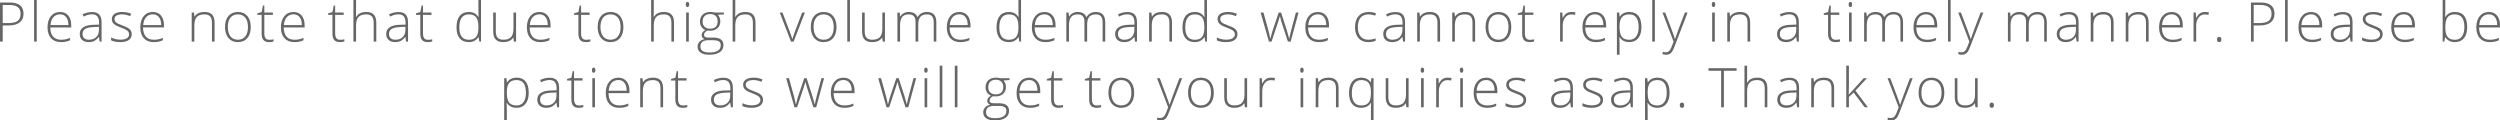 <!-- Generator: Adobe Illustrator 21.0.0, SVG Export Plug-In  -->
<svg version="1.1"
	 xmlns="http://www.w3.org/2000/svg" xmlns:xlink="http://www.w3.org/1999/xlink" xmlns:a="http://ns.adobe.com/AdobeSVGViewerExtensions/3.0/"
	 x="0px" y="0px" width="548.04px" height="26.399px" viewBox="0 0 548.04 26.399"
	 style="enable-background:new 0 0 548.04 26.399;" xml:space="preserve">
<style type="text/css">
	.st0{fill:#666666;}
</style>
<defs>
</defs>
<g>
	<path class="st0" d="M5.156,3.012c0,0.828-0.281,1.463-0.844,1.904S2.953,5.578,1.922,5.578H0.598v3.539H0V0.551h2.098
		C4.137,0.551,5.156,1.371,5.156,3.012z M0.598,5.062h1.178c0.965,0,1.662-0.159,2.092-0.478s0.645-0.835,0.645-1.55
		c0-0.66-0.203-1.149-0.609-1.468S2.867,1.09,2.016,1.09H0.598V5.062z"/>
	<path class="st0" d="M8.053,9.117h-0.58V0h0.58V9.117z"/>
	<path class="st0" d="M13.358,9.234c-0.926,0-1.647-0.285-2.165-0.855s-0.776-1.369-0.776-2.396c0-1.016,0.25-1.829,0.75-2.44
		s1.174-0.917,2.021-0.917c0.75,0,1.342,0.262,1.775,0.785s0.65,1.234,0.65,2.133v0.469h-4.588c0.008,0.875,0.212,1.543,0.612,2.004
		s0.974,0.691,1.72,0.691c0.363,0,0.683-0.025,0.958-0.076s0.624-0.16,1.046-0.328V8.83c-0.359,0.156-0.691,0.263-0.996,0.319
		S13.726,9.234,13.358,9.234z M13.188,3.141c-0.613,0-1.105,0.202-1.477,0.606s-0.588,0.987-0.65,1.749h3.938
		c0-0.738-0.16-1.315-0.48-1.731S13.755,3.141,13.188,3.141z"/>
	<path class="st0" d="M21.839,9.117l-0.146-1.008h-0.047c-0.32,0.41-0.649,0.7-0.987,0.87s-0.737,0.255-1.198,0.255
		c-0.625,0-1.111-0.16-1.459-0.48s-0.521-0.764-0.521-1.33c0-0.621,0.259-1.104,0.776-1.447s1.267-0.525,2.247-0.545l1.213-0.035
		V4.975c0-0.605-0.123-1.062-0.369-1.371s-0.643-0.463-1.189-0.463c-0.59,0-1.201,0.164-1.834,0.492l-0.217-0.504
		c0.699-0.328,1.391-0.492,2.074-0.492c0.699,0,1.222,0.182,1.567,0.545s0.519,0.93,0.519,1.699v4.236H21.839z M19.495,8.707
		c0.68,0,1.216-0.194,1.608-0.583s0.589-0.929,0.589-1.62V5.877l-1.113,0.047c-0.895,0.043-1.532,0.183-1.913,0.419
		s-0.571,0.604-0.571,1.104c0,0.398,0.122,0.708,0.366,0.929S19.05,8.707,19.495,8.707z"/>
	<path class="st0" d="M28.879,7.459c0,0.57-0.217,1.009-0.65,1.315s-1.049,0.46-1.846,0.46c-0.852,0-1.527-0.131-2.027-0.393V8.215
		c0.641,0.32,1.316,0.48,2.027,0.48c0.629,0,1.106-0.104,1.433-0.313s0.489-0.487,0.489-0.835c0-0.32-0.13-0.59-0.39-0.809
		s-0.687-0.434-1.28-0.645c-0.637-0.23-1.084-0.429-1.342-0.595s-0.452-0.354-0.583-0.562s-0.196-0.464-0.196-0.765
		c0-0.477,0.2-0.854,0.601-1.131s0.96-0.416,1.679-0.416c0.688,0,1.34,0.129,1.957,0.387l-0.217,0.527
		c-0.625-0.258-1.205-0.387-1.74-0.387c-0.52,0-0.932,0.086-1.236,0.258S25.1,3.82,25.1,4.125c0,0.332,0.118,0.598,0.354,0.797
		s0.698,0.422,1.386,0.668c0.574,0.207,0.992,0.394,1.254,0.56s0.458,0.354,0.589,0.565S28.879,7.174,28.879,7.459z"/>
	<path class="st0" d="M33.691,9.234c-0.926,0-1.647-0.285-2.165-0.855S30.75,7.01,30.75,5.982c0-1.016,0.25-1.829,0.75-2.44
		s1.174-0.917,2.021-0.917c0.75,0,1.342,0.262,1.775,0.785s0.65,1.234,0.65,2.133v0.469h-4.588c0.008,0.875,0.212,1.543,0.612,2.004
		s0.974,0.691,1.72,0.691c0.363,0,0.683-0.025,0.958-0.076s0.624-0.16,1.046-0.328V8.83c-0.359,0.156-0.691,0.263-0.996,0.319
		S34.059,9.234,33.691,9.234z M33.521,3.141c-0.613,0-1.105,0.202-1.477,0.606s-0.588,0.987-0.65,1.749h3.938
		c0-0.738-0.16-1.315-0.48-1.731S34.088,3.141,33.521,3.141z"/>
	<path class="st0" d="M46.464,9.117V4.986c0-0.641-0.135-1.106-0.404-1.397s-0.688-0.437-1.254-0.437
		c-0.762,0-1.319,0.192-1.673,0.577s-0.53,1.009-0.53,1.872v3.516h-0.58V2.748h0.492l0.111,0.873h0.035
		c0.414-0.664,1.15-0.996,2.209-0.996c1.445,0,2.168,0.775,2.168,2.326v4.166H46.464z"/>
	<path class="st0" d="M54.968,5.924c0,1.039-0.252,1.851-0.756,2.435s-1.199,0.876-2.086,0.876c-0.559,0-1.051-0.135-1.477-0.404
		s-0.752-0.656-0.979-1.16s-0.34-1.086-0.34-1.746c0-1.039,0.252-1.849,0.756-2.429s1.195-0.87,2.074-0.87
		c0.875,0,1.562,0.294,2.06,0.882S54.968,4.9,54.968,5.924z M49.94,5.924c0,0.875,0.192,1.558,0.577,2.048s0.929,0.735,1.632,0.735
		s1.247-0.245,1.632-0.735s0.577-1.173,0.577-2.048c0-0.879-0.194-1.561-0.583-2.045s-0.935-0.727-1.638-0.727
		s-1.245,0.241-1.626,0.724S49.94,5.041,49.94,5.924z"/>
	<path class="st0" d="M59.014,8.719c0.367,0,0.688-0.031,0.961-0.094v0.469c-0.281,0.094-0.605,0.141-0.973,0.141
		c-0.562,0-0.978-0.15-1.245-0.451s-0.401-0.773-0.401-1.418V3.252h-0.943v-0.34l0.943-0.264l0.293-1.441h0.299v1.541h1.869v0.504
		h-1.869v4.031c0,0.488,0.086,0.85,0.258,1.084S58.646,8.719,59.014,8.719z"/>
	<path class="st0" d="M64.523,9.234c-0.926,0-1.647-0.285-2.165-0.855s-0.776-1.369-0.776-2.396c0-1.016,0.25-1.829,0.75-2.44
		s1.174-0.917,2.021-0.917c0.75,0,1.342,0.262,1.775,0.785s0.65,1.234,0.65,2.133v0.469h-4.588c0.008,0.875,0.212,1.543,0.612,2.004
		s0.974,0.691,1.72,0.691c0.363,0,0.683-0.025,0.958-0.076s0.624-0.16,1.046-0.328V8.83c-0.359,0.156-0.691,0.263-0.996,0.319
		S64.891,9.234,64.523,9.234z M64.354,3.141c-0.613,0-1.105,0.202-1.477,0.606s-0.588,0.987-0.65,1.749h3.938
		c0-0.738-0.16-1.315-0.48-1.731S64.92,3.141,64.354,3.141z"/>
	<path class="st0" d="M74.536,8.719c0.367,0,0.688-0.031,0.961-0.094v0.469c-0.281,0.094-0.605,0.141-0.973,0.141
		c-0.562,0-0.978-0.15-1.245-0.451s-0.401-0.773-0.401-1.418V3.252h-0.943v-0.34l0.943-0.264l0.293-1.441h0.299v1.541h1.869v0.504
		H73.47v4.031c0,0.488,0.086,0.85,0.258,1.084S74.169,8.719,74.536,8.719z"/>
	<path class="st0" d="M81.915,9.117V4.986c0-0.641-0.135-1.106-0.404-1.397s-0.688-0.437-1.254-0.437
		c-0.762,0-1.319,0.192-1.673,0.577s-0.53,1.009-0.53,1.872v3.516h-0.58V0h0.58v2.9l-0.029,0.814h0.041
		c0.238-0.383,0.539-0.66,0.902-0.832s0.814-0.258,1.354-0.258c1.445,0,2.168,0.775,2.168,2.326v4.166H81.915z"/>
	<path class="st0" d="M89.02,9.117l-0.146-1.008h-0.047c-0.32,0.41-0.649,0.7-0.987,0.87s-0.737,0.255-1.198,0.255
		c-0.625,0-1.111-0.16-1.459-0.48S84.66,7.99,84.66,7.424c0-0.621,0.259-1.104,0.776-1.447s1.267-0.525,2.247-0.545l1.213-0.035
		V4.975c0-0.605-0.123-1.062-0.369-1.371s-0.643-0.463-1.189-0.463c-0.59,0-1.201,0.164-1.834,0.492l-0.217-0.504
		c0.699-0.328,1.391-0.492,2.074-0.492c0.699,0,1.222,0.182,1.567,0.545s0.519,0.93,0.519,1.699v4.236H89.02z M86.676,8.707
		c0.68,0,1.216-0.194,1.608-0.583s0.589-0.929,0.589-1.62V5.877L87.76,5.924c-0.895,0.043-1.532,0.183-1.913,0.419
		s-0.571,0.604-0.571,1.104c0,0.398,0.122,0.708,0.366,0.929S86.23,8.707,86.676,8.707z"/>
	<path class="st0" d="M93.791,8.719c0.367,0,0.688-0.031,0.961-0.094v0.469c-0.281,0.094-0.605,0.141-0.973,0.141
		c-0.562,0-0.978-0.15-1.245-0.451s-0.401-0.773-0.401-1.418V3.252h-0.943v-0.34l0.943-0.264l0.293-1.441h0.299v1.541h1.869v0.504
		h-1.869v4.031c0,0.488,0.086,0.85,0.258,1.084S93.424,8.719,93.791,8.719z"/>
	<path class="st0" d="M102.778,2.625c0.461,0,0.859,0.084,1.195,0.252s0.637,0.455,0.902,0.861h0.035
		c-0.023-0.492-0.035-0.975-0.035-1.447V0h0.574v9.117h-0.381l-0.146-0.973h-0.047c-0.484,0.727-1.18,1.09-2.086,1.09
		c-0.879,0-1.551-0.273-2.016-0.82s-0.697-1.344-0.697-2.391c0-1.102,0.23-1.943,0.691-2.525S101.899,2.625,102.778,2.625z
		 M102.778,3.152c-0.695,0-1.218,0.244-1.567,0.732s-0.524,1.197-0.524,2.127c0,1.805,0.701,2.707,2.104,2.707
		c0.719,0,1.246-0.209,1.582-0.627s0.504-1.107,0.504-2.068v-0.1c0-0.984-0.165-1.692-0.495-2.124S103.517,3.152,102.778,3.152z"/>
	<path class="st0" d="M108.692,2.748v4.125c0,0.641,0.135,1.106,0.404,1.397s0.688,0.437,1.254,0.437
		c0.758,0,1.315-0.191,1.673-0.574s0.536-1.006,0.536-1.869V2.748h0.574v6.369h-0.492l-0.105-0.879h-0.035
		c-0.414,0.664-1.15,0.996-2.209,0.996c-1.449,0-2.174-0.775-2.174-2.326v-4.16H108.692z"/>
	<path class="st0" d="M118.439,9.234c-0.926,0-1.647-0.285-2.165-0.855s-0.776-1.369-0.776-2.396c0-1.016,0.25-1.829,0.75-2.44
		s1.174-0.917,2.021-0.917c0.75,0,1.342,0.262,1.775,0.785s0.65,1.234,0.65,2.133v0.469h-4.588c0.008,0.875,0.212,1.543,0.612,2.004
		s0.974,0.691,1.72,0.691c0.363,0,0.683-0.025,0.958-0.076s0.624-0.16,1.046-0.328V8.83c-0.359,0.156-0.691,0.263-0.996,0.319
		S118.807,9.234,118.439,9.234z M118.27,3.141c-0.613,0-1.105,0.202-1.477,0.606s-0.588,0.987-0.65,1.749h3.938
		c0-0.738-0.16-1.315-0.48-1.731S118.836,3.141,118.27,3.141z"/>
	<path class="st0" d="M128.451,8.719c0.367,0,0.688-0.031,0.961-0.094v0.469c-0.281,0.094-0.605,0.141-0.973,0.141
		c-0.562,0-0.978-0.15-1.245-0.451s-0.401-0.773-0.401-1.418V3.252h-0.943v-0.34l0.943-0.264l0.293-1.441h0.299v1.541h1.869v0.504
		h-1.869v4.031c0,0.488,0.086,0.85,0.258,1.084S128.084,8.719,128.451,8.719z"/>
	<path class="st0" d="M136.657,5.924c0,1.039-0.252,1.851-0.756,2.435s-1.199,0.876-2.086,0.876c-0.559,0-1.051-0.135-1.477-0.404
		s-0.752-0.656-0.979-1.16s-0.34-1.086-0.34-1.746c0-1.039,0.252-1.849,0.756-2.429s1.195-0.87,2.074-0.87
		c0.875,0,1.562,0.294,2.06,0.882S136.657,4.9,136.657,5.924z M131.63,5.924c0,0.875,0.192,1.558,0.577,2.048
		s0.929,0.735,1.632,0.735s1.247-0.245,1.632-0.735s0.577-1.173,0.577-2.048c0-0.879-0.194-1.561-0.583-2.045
		s-0.935-0.727-1.638-0.727s-1.245,0.241-1.626,0.724S131.63,5.041,131.63,5.924z"/>
	<path class="st0" d="M147.18,9.117V4.986c0-0.641-0.135-1.106-0.404-1.397s-0.688-0.437-1.254-0.437
		c-0.762,0-1.319,0.192-1.673,0.577s-0.53,1.009-0.53,1.872v3.516h-0.58V0h0.58v2.9l-0.029,0.814h0.041
		c0.238-0.383,0.539-0.66,0.902-0.832s0.814-0.258,1.354-0.258c1.445,0,2.168,0.775,2.168,2.326v4.166H147.18z"/>
	<path class="st0" d="M150.334,0.979c0-0.375,0.123-0.562,0.369-0.562c0.121,0,0.216,0.049,0.284,0.146s0.103,0.236,0.103,0.416
		c0,0.176-0.034,0.314-0.103,0.416s-0.163,0.152-0.284,0.152C150.457,1.547,150.334,1.357,150.334,0.979z M150.996,9.117h-0.58
		V2.748h0.58V9.117z"/>
	<path class="st0" d="M158.697,2.748v0.404l-1.318,0.082c0.352,0.438,0.527,0.918,0.527,1.441c0,0.613-0.204,1.11-0.612,1.491
		s-0.956,0.571-1.644,0.571c-0.289,0-0.492-0.012-0.609-0.035c-0.23,0.121-0.406,0.264-0.527,0.428s-0.182,0.338-0.182,0.521
		c0,0.203,0.077,0.352,0.231,0.445s0.413,0.141,0.776,0.141h1.113c0.691,0,1.221,0.14,1.588,0.419s0.551,0.692,0.551,1.239
		c0,0.672-0.272,1.19-0.817,1.556S156.453,12,155.445,12c-0.801,0-1.421-0.154-1.86-0.463s-0.659-0.738-0.659-1.289
		c0-0.438,0.136-0.801,0.407-1.09s0.64-0.486,1.104-0.592c-0.191-0.082-0.345-0.198-0.46-0.349s-0.173-0.323-0.173-0.519
		c0-0.426,0.271-0.801,0.814-1.125c-0.371-0.152-0.66-0.392-0.867-0.718s-0.311-0.7-0.311-1.122c0-0.637,0.202-1.147,0.606-1.532
		s0.95-0.577,1.638-0.577c0.418,0,0.742,0.041,0.973,0.123H158.697z M153.541,10.195c0,0.875,0.65,1.312,1.951,1.312
		c1.672,0,2.508-0.533,2.508-1.6c0-0.383-0.131-0.66-0.393-0.832s-0.686-0.258-1.271-0.258h-1.043
		C154.125,8.818,153.541,9.277,153.541,10.195z M154.027,4.734c0,0.492,0.149,0.874,0.448,1.146s0.698,0.407,1.198,0.407
		c0.531,0,0.938-0.135,1.222-0.404s0.425-0.66,0.425-1.172c0-0.543-0.146-0.95-0.437-1.222s-0.698-0.407-1.222-0.407
		c-0.508,0-0.907,0.146-1.198,0.437S154.027,4.215,154.027,4.734z"/>
	<path class="st0" d="M165.046,9.117V4.986c0-0.641-0.135-1.106-0.404-1.397s-0.688-0.437-1.254-0.437
		c-0.762,0-1.319,0.192-1.673,0.577s-0.53,1.009-0.53,1.872v3.516h-0.58V0h0.58v2.9l-0.029,0.814h0.041
		c0.238-0.383,0.539-0.66,0.902-0.832s0.814-0.258,1.354-0.258c1.445,0,2.168,0.775,2.168,2.326v4.166H165.046z"/>
	<path class="st0" d="M173.395,9.117l-2.461-6.369h0.598l1.646,4.33c0.219,0.555,0.383,1.039,0.492,1.453h0.035
		c0.16-0.531,0.324-1.02,0.492-1.465l1.646-4.318h0.598l-2.461,6.369H173.395z"/>
	<path class="st0" d="M183.375,5.924c0,1.039-0.252,1.851-0.756,2.435s-1.199,0.876-2.086,0.876c-0.559,0-1.051-0.135-1.477-0.404
		s-0.752-0.656-0.979-1.16s-0.34-1.086-0.34-1.746c0-1.039,0.252-1.849,0.756-2.429s1.195-0.87,2.074-0.87
		c0.875,0,1.562,0.294,2.06,0.882S183.375,4.9,183.375,5.924z M178.348,5.924c0,0.875,0.192,1.558,0.577,2.048
		s0.929,0.735,1.632,0.735s1.247-0.245,1.632-0.735s0.577-1.173,0.577-2.048c0-0.879-0.194-1.561-0.583-2.045
		s-0.935-0.727-1.638-0.727s-1.245,0.241-1.626,0.724S178.348,5.041,178.348,5.924z"/>
	<path class="st0" d="M186.318,9.117h-0.58V0h0.58V9.117z"/>
	<path class="st0" d="M189.556,2.748v4.125c0,0.641,0.135,1.106,0.404,1.397s0.688,0.437,1.254,0.437
		c0.758,0,1.315-0.191,1.673-0.574s0.536-1.006,0.536-1.869V2.748h0.574v6.369h-0.492l-0.105-0.879h-0.035
		c-0.414,0.664-1.15,0.996-2.209,0.996c-1.449,0-2.174-0.775-2.174-2.326v-4.16H189.556z"/>
	<path class="st0" d="M204.687,9.117V4.939c0-0.621-0.121-1.074-0.363-1.359s-0.613-0.428-1.113-0.428
		c-0.652,0-1.135,0.18-1.447,0.539s-0.469,0.924-0.469,1.693v3.732h-0.592V4.764c0-1.074-0.492-1.611-1.477-1.611
		c-0.668,0-1.154,0.194-1.459,0.583s-0.457,1.011-0.457,1.866v3.516h-0.58V2.748h0.48l0.123,0.873h0.035
		c0.176-0.316,0.426-0.562,0.75-0.735s0.682-0.261,1.072-0.261c1.004,0,1.648,0.377,1.934,1.131h0.023
		c0.207-0.363,0.485-0.643,0.835-0.838s0.747-0.293,1.192-0.293c0.695,0,1.217,0.186,1.564,0.557s0.521,0.961,0.521,1.77v4.166
		H204.687z"/>
	<path class="st0" d="M210.496,9.234c-0.926,0-1.647-0.285-2.165-0.855s-0.776-1.369-0.776-2.396c0-1.016,0.25-1.829,0.75-2.44
		s1.174-0.917,2.021-0.917c0.75,0,1.342,0.262,1.775,0.785s0.65,1.234,0.65,2.133v0.469h-4.588c0.008,0.875,0.212,1.543,0.612,2.004
		s0.974,0.691,1.72,0.691c0.363,0,0.683-0.025,0.958-0.076s0.624-0.16,1.046-0.328V8.83c-0.359,0.156-0.691,0.263-0.996,0.319
		S210.863,9.234,210.496,9.234z M210.326,3.141c-0.613,0-1.105,0.202-1.477,0.606s-0.588,0.987-0.65,1.749h3.938
		c0-0.738-0.16-1.315-0.48-1.731S210.893,3.141,210.326,3.141z"/>
	<path class="st0" d="M221.158,2.625c0.461,0,0.859,0.084,1.195,0.252s0.637,0.455,0.902,0.861h0.035
		c-0.023-0.492-0.035-0.975-0.035-1.447V0h0.574v9.117h-0.381l-0.146-0.973h-0.047c-0.484,0.727-1.18,1.09-2.086,1.09
		c-0.879,0-1.551-0.273-2.016-0.82s-0.697-1.344-0.697-2.391c0-1.102,0.23-1.943,0.691-2.525S220.279,2.625,221.158,2.625z
		 M221.158,3.152c-0.695,0-1.218,0.244-1.567,0.732s-0.524,1.197-0.524,2.127c0,1.805,0.701,2.707,2.104,2.707
		c0.719,0,1.246-0.209,1.582-0.627s0.504-1.107,0.504-2.068v-0.1c0-0.984-0.165-1.692-0.495-2.124S221.896,3.152,221.158,3.152z"/>
	<path class="st0" d="M229.142,9.234c-0.926,0-1.647-0.285-2.165-0.855S226.2,7.01,226.2,5.982c0-1.016,0.25-1.829,0.75-2.44
		s1.174-0.917,2.021-0.917c0.75,0,1.342,0.262,1.775,0.785s0.65,1.234,0.65,2.133v0.469h-4.588c0.008,0.875,0.212,1.543,0.612,2.004
		s0.974,0.691,1.72,0.691c0.363,0,0.683-0.025,0.958-0.076s0.624-0.16,1.046-0.328V8.83c-0.359,0.156-0.691,0.263-0.996,0.319
		S229.509,9.234,229.142,9.234z M228.972,3.141c-0.613,0-1.105,0.202-1.477,0.606s-0.588,0.987-0.65,1.749h3.938
		c0-0.738-0.16-1.315-0.48-1.731S229.538,3.141,228.972,3.141z"/>
	<path class="st0" d="M241.712,9.117V4.939c0-0.621-0.121-1.074-0.363-1.359s-0.613-0.428-1.113-0.428
		c-0.652,0-1.135,0.18-1.447,0.539s-0.469,0.924-0.469,1.693v3.732h-0.592V4.764c0-1.074-0.492-1.611-1.477-1.611
		c-0.668,0-1.154,0.194-1.459,0.583s-0.457,1.011-0.457,1.866v3.516h-0.58V2.748h0.48l0.123,0.873h0.035
		c0.176-0.316,0.426-0.562,0.75-0.735s0.682-0.261,1.072-0.261c1.004,0,1.648,0.377,1.934,1.131h0.023
		c0.207-0.363,0.485-0.643,0.835-0.838s0.747-0.293,1.192-0.293c0.695,0,1.217,0.186,1.564,0.557s0.521,0.961,0.521,1.77v4.166
		H241.712z"/>
	<path class="st0" d="M248.816,9.117l-0.146-1.008h-0.047c-0.32,0.41-0.649,0.7-0.987,0.87s-0.737,0.255-1.198,0.255
		c-0.625,0-1.111-0.16-1.459-0.48s-0.521-0.764-0.521-1.33c0-0.621,0.259-1.104,0.776-1.447s1.267-0.525,2.247-0.545l1.213-0.035
		V4.975c0-0.605-0.123-1.062-0.369-1.371s-0.643-0.463-1.189-0.463c-0.59,0-1.201,0.164-1.834,0.492l-0.217-0.504
		c0.699-0.328,1.391-0.492,2.074-0.492c0.699,0,1.222,0.182,1.567,0.545s0.519,0.93,0.519,1.699v4.236H248.816z M246.473,8.707
		c0.68,0,1.216-0.194,1.608-0.583s0.589-0.929,0.589-1.62V5.877l-1.113,0.047c-0.895,0.043-1.532,0.183-1.913,0.419
		s-0.571,0.604-0.571,1.104c0,0.398,0.122,0.708,0.366,0.929S246.027,8.707,246.473,8.707z"/>
	<path class="st0" d="M256.348,9.117V4.986c0-0.641-0.135-1.106-0.404-1.397s-0.688-0.437-1.254-0.437
		c-0.762,0-1.319,0.192-1.673,0.577s-0.53,1.009-0.53,1.872v3.516h-0.58V2.748h0.492l0.111,0.873h0.035
		c0.414-0.664,1.15-0.996,2.209-0.996c1.445,0,2.168,0.775,2.168,2.326v4.166H256.348z"/>
	<path class="st0" d="M261.916,2.625c0.461,0,0.859,0.084,1.195,0.252s0.637,0.455,0.902,0.861h0.035
		c-0.023-0.492-0.035-0.975-0.035-1.447V0h0.574v9.117h-0.381l-0.146-0.973h-0.047c-0.484,0.727-1.18,1.09-2.086,1.09
		c-0.879,0-1.551-0.273-2.016-0.82s-0.697-1.344-0.697-2.391c0-1.102,0.23-1.943,0.691-2.525S261.037,2.625,261.916,2.625z
		 M261.916,3.152c-0.695,0-1.218,0.244-1.567,0.732s-0.524,1.197-0.524,2.127c0,1.805,0.701,2.707,2.104,2.707
		c0.719,0,1.246-0.209,1.582-0.627s0.504-1.107,0.504-2.068v-0.1c0-0.984-0.165-1.692-0.495-2.124S262.654,3.152,261.916,3.152z"/>
	<path class="st0" d="M271.276,7.459c0,0.57-0.217,1.009-0.65,1.315s-1.049,0.46-1.846,0.46c-0.852,0-1.527-0.131-2.027-0.393V8.215
		c0.641,0.32,1.316,0.48,2.027,0.48c0.629,0,1.106-0.104,1.433-0.313s0.489-0.487,0.489-0.835c0-0.32-0.13-0.59-0.39-0.809
		s-0.687-0.434-1.28-0.645c-0.637-0.23-1.084-0.429-1.342-0.595s-0.452-0.354-0.583-0.562s-0.196-0.464-0.196-0.765
		c0-0.477,0.2-0.854,0.601-1.131s0.96-0.416,1.679-0.416c0.688,0,1.34,0.129,1.957,0.387l-0.217,0.527
		c-0.625-0.258-1.205-0.387-1.74-0.387c-0.52,0-0.932,0.086-1.236,0.258s-0.457,0.41-0.457,0.715c0,0.332,0.118,0.598,0.354,0.797
		s0.698,0.422,1.386,0.668c0.574,0.207,0.992,0.394,1.254,0.56s0.458,0.354,0.589,0.565S271.276,7.174,271.276,7.459z"/>
	<path class="st0" d="M282.326,9.117l-1.395-4.26c-0.09-0.289-0.205-0.713-0.346-1.271h-0.035l-0.123,0.434l-0.264,0.85
		l-1.418,4.248h-0.574l-1.822-6.369h0.621l1.02,3.691c0.238,0.914,0.395,1.586,0.469,2.016h0.035
		c0.23-0.914,0.398-1.521,0.504-1.822l1.312-3.885h0.527l1.248,3.873c0.281,0.918,0.453,1.525,0.516,1.822h0.035
		c0.031-0.254,0.188-0.934,0.469-2.039l0.973-3.656h0.586l-1.729,6.369H282.326z"/>
	<path class="st0" d="M289.084,9.234c-0.926,0-1.647-0.285-2.165-0.855s-0.776-1.369-0.776-2.396c0-1.016,0.25-1.829,0.75-2.44
		s1.174-0.917,2.021-0.917c0.75,0,1.342,0.262,1.775,0.785s0.65,1.234,0.65,2.133v0.469h-4.588c0.008,0.875,0.212,1.543,0.612,2.004
		s0.974,0.691,1.72,0.691c0.363,0,0.683-0.025,0.958-0.076s0.624-0.16,1.046-0.328V8.83c-0.359,0.156-0.691,0.263-0.996,0.319
		S289.451,9.234,289.084,9.234z M288.914,3.141c-0.613,0-1.105,0.202-1.477,0.606s-0.588,0.987-0.65,1.749h3.938
		c0-0.738-0.16-1.315-0.48-1.731S289.48,3.141,288.914,3.141z"/>
	<path class="st0" d="M299.958,9.234c-0.91,0-1.623-0.287-2.139-0.861s-0.773-1.375-0.773-2.402c0-1.055,0.268-1.876,0.803-2.464
		s1.268-0.882,2.197-0.882c0.551,0,1.078,0.096,1.582,0.287l-0.158,0.516c-0.551-0.184-1.029-0.275-1.436-0.275
		c-0.781,0-1.373,0.241-1.775,0.724s-0.604,1.177-0.604,2.083c0,0.859,0.201,1.532,0.604,2.019s0.965,0.729,1.688,0.729
		c0.578,0,1.115-0.104,1.611-0.311v0.539C301.151,9.135,300.618,9.234,299.958,9.234z"/>
	<path class="st0" d="M307.583,9.117l-0.146-1.008h-0.047c-0.32,0.41-0.649,0.7-0.987,0.87s-0.737,0.255-1.198,0.255
		c-0.625,0-1.111-0.16-1.459-0.48s-0.521-0.764-0.521-1.33c0-0.621,0.259-1.104,0.776-1.447s1.267-0.525,2.247-0.545l1.213-0.035
		V4.975c0-0.605-0.123-1.062-0.369-1.371s-0.643-0.463-1.189-0.463c-0.59,0-1.201,0.164-1.834,0.492l-0.217-0.504
		c0.699-0.328,1.391-0.492,2.074-0.492c0.699,0,1.222,0.182,1.567,0.545s0.519,0.93,0.519,1.699v4.236H307.583z M305.239,8.707
		c0.68,0,1.216-0.194,1.608-0.583s0.589-0.929,0.589-1.62V5.877l-1.113,0.047c-0.895,0.043-1.532,0.183-1.913,0.419
		s-0.571,0.604-0.571,1.104c0,0.398,0.122,0.708,0.366,0.929S304.794,8.707,305.239,8.707z"/>
	<path class="st0" d="M315.115,9.117V4.986c0-0.641-0.135-1.106-0.404-1.397s-0.688-0.437-1.254-0.437
		c-0.762,0-1.319,0.192-1.673,0.577s-0.53,1.009-0.53,1.872v3.516h-0.58V2.748h0.492l0.111,0.873h0.035
		c0.414-0.664,1.15-0.996,2.209-0.996c1.445,0,2.168,0.775,2.168,2.326v4.166H315.115z"/>
	<path class="st0" d="M322.793,9.117V4.986c0-0.641-0.135-1.106-0.404-1.397s-0.688-0.437-1.254-0.437
		c-0.762,0-1.319,0.192-1.673,0.577s-0.53,1.009-0.53,1.872v3.516h-0.58V2.748h0.492l0.111,0.873h0.035
		c0.414-0.664,1.15-0.996,2.209-0.996c1.445,0,2.168,0.775,2.168,2.326v4.166H322.793z"/>
	<path class="st0" d="M331.297,5.924c0,1.039-0.252,1.851-0.756,2.435s-1.199,0.876-2.086,0.876c-0.559,0-1.051-0.135-1.477-0.404
		S326.227,8.174,326,7.67s-0.34-1.086-0.34-1.746c0-1.039,0.252-1.849,0.756-2.429s1.195-0.87,2.074-0.87
		c0.875,0,1.562,0.294,2.06,0.882S331.297,4.9,331.297,5.924z M326.27,5.924c0,0.875,0.192,1.558,0.577,2.048
		s0.929,0.735,1.632,0.735s1.247-0.245,1.632-0.735s0.577-1.173,0.577-2.048c0-0.879-0.194-1.561-0.583-2.045
		s-0.935-0.727-1.638-0.727s-1.245,0.241-1.626,0.724S326.27,5.041,326.27,5.924z"/>
	<path class="st0" d="M335.343,8.719c0.367,0,0.688-0.031,0.961-0.094v0.469c-0.281,0.094-0.605,0.141-0.973,0.141
		c-0.562,0-0.978-0.15-1.245-0.451s-0.401-0.773-0.401-1.418V3.252h-0.943v-0.34l0.943-0.264l0.293-1.441h0.299v1.541h1.869v0.504
		h-1.869v4.031c0,0.488,0.086,0.85,0.258,1.084S334.976,8.719,335.343,8.719z"/>
	<path class="st0" d="M344.506,2.625c0.27,0,0.559,0.027,0.867,0.082l-0.111,0.557c-0.266-0.066-0.541-0.1-0.826-0.1
		c-0.543,0-0.988,0.23-1.336,0.691s-0.521,1.043-0.521,1.746v3.516h-0.58V2.748h0.492l0.059,1.148h0.041
		c0.262-0.469,0.541-0.798,0.838-0.987S344.084,2.625,344.506,2.625z"/>
	<path class="st0" d="M349.84,9.234c-0.926,0-1.647-0.285-2.165-0.855s-0.776-1.369-0.776-2.396c0-1.016,0.25-1.829,0.75-2.44
		s1.174-0.917,2.021-0.917c0.75,0,1.342,0.262,1.775,0.785s0.65,1.234,0.65,2.133v0.469h-4.588c0.008,0.875,0.212,1.543,0.612,2.004
		s0.974,0.691,1.72,0.691c0.363,0,0.683-0.025,0.958-0.076s0.624-0.16,1.046-0.328V8.83c-0.359,0.156-0.691,0.263-0.996,0.319
		S350.207,9.234,349.84,9.234z M349.67,3.141c-0.613,0-1.105,0.202-1.477,0.606s-0.588,0.987-0.65,1.749h3.938
		c0-0.738-0.16-1.315-0.48-1.731S350.236,3.141,349.67,3.141z"/>
	<path class="st0" d="M357.178,9.234c-0.98,0-1.695-0.367-2.145-1.102h-0.041l0.018,0.492c0.016,0.289,0.023,0.605,0.023,0.949V12
		h-0.58V2.748h0.492l0.111,0.908h0.035c0.438-0.688,1.137-1.031,2.098-1.031c0.859,0,1.515,0.282,1.966,0.847
		s0.677,1.386,0.677,2.464c0,1.047-0.237,1.858-0.712,2.435S357.998,9.234,357.178,9.234z M357.166,8.719
		c0.652,0,1.157-0.242,1.515-0.727s0.536-1.162,0.536-2.033c0-1.871-0.676-2.807-2.027-2.807c-0.742,0-1.287,0.204-1.635,0.612
		s-0.521,1.073-0.521,1.995v0.188c0,0.996,0.167,1.707,0.501,2.133S356.412,8.719,357.166,8.719z"/>
	<path class="st0" d="M362.776,9.117h-0.58V0h0.58V9.117z"/>
	<path class="st0" d="M364.442,2.748h0.598l1.348,3.574c0.41,1.098,0.67,1.838,0.779,2.221h0.035
		c0.164-0.504,0.432-1.256,0.803-2.256l1.348-3.539h0.598l-2.854,7.4c-0.23,0.602-0.424,1.008-0.58,1.219s-0.339,0.369-0.548,0.475
		S365.507,12,365.21,12c-0.223,0-0.471-0.041-0.744-0.123v-0.504c0.227,0.062,0.471,0.094,0.732,0.094
		c0.199,0,0.375-0.047,0.527-0.141s0.29-0.239,0.413-0.437s0.266-0.51,0.428-0.938s0.267-0.706,0.313-0.835L364.442,2.748z"/>
	<path class="st0" d="M375.252,0.979c0-0.375,0.123-0.562,0.369-0.562c0.121,0,0.216,0.049,0.284,0.146s0.103,0.236,0.103,0.416
		c0,0.176-0.034,0.314-0.103,0.416s-0.163,0.152-0.284,0.152C375.375,1.547,375.252,1.357,375.252,0.979z M375.914,9.117h-0.58
		V2.748h0.58V9.117z"/>
	<path class="st0" d="M383.088,9.117V4.986c0-0.641-0.135-1.106-0.404-1.397s-0.688-0.437-1.254-0.437
		c-0.762,0-1.319,0.192-1.673,0.577s-0.53,1.009-0.53,1.872v3.516h-0.58V2.748h0.492l0.111,0.873h0.035
		c0.414-0.664,1.15-0.996,2.209-0.996c1.445,0,2.168,0.775,2.168,2.326v4.166H383.088z"/>
	<path class="st0" d="M393.909,9.117l-0.146-1.008h-0.047c-0.32,0.41-0.649,0.7-0.987,0.87s-0.737,0.255-1.198,0.255
		c-0.625,0-1.111-0.16-1.459-0.48s-0.521-0.764-0.521-1.33c0-0.621,0.259-1.104,0.776-1.447s1.267-0.525,2.247-0.545l1.213-0.035
		V4.975c0-0.605-0.123-1.062-0.369-1.371s-0.643-0.463-1.189-0.463c-0.59,0-1.201,0.164-1.834,0.492l-0.217-0.504
		c0.699-0.328,1.391-0.492,2.074-0.492c0.699,0,1.222,0.182,1.567,0.545s0.519,0.93,0.519,1.699v4.236H393.909z M391.565,8.707
		c0.68,0,1.216-0.194,1.608-0.583s0.589-0.929,0.589-1.62V5.877l-1.113,0.047c-0.895,0.043-1.532,0.183-1.913,0.419
		s-0.571,0.604-0.571,1.104c0,0.398,0.122,0.708,0.366,0.929S391.12,8.707,391.565,8.707z"/>
	<path class="st0" d="M402.398,8.719c0.367,0,0.688-0.031,0.961-0.094v0.469c-0.281,0.094-0.605,0.141-0.973,0.141
		c-0.562,0-0.978-0.15-1.245-0.451s-0.401-0.773-0.401-1.418V3.252h-0.943v-0.34l0.943-0.264l0.293-1.441h0.299v1.541h1.869v0.504
		h-1.869v4.031c0,0.488,0.086,0.85,0.258,1.084S402.031,8.719,402.398,8.719z"/>
	<path class="st0" d="M405.254,0.979c0-0.375,0.123-0.562,0.369-0.562c0.121,0,0.216,0.049,0.284,0.146s0.103,0.236,0.103,0.416
		c0,0.176-0.034,0.314-0.103,0.416s-0.163,0.152-0.284,0.152C405.377,1.547,405.254,1.357,405.254,0.979z M405.916,9.117h-0.58
		V2.748h0.58V9.117z"/>
	<path class="st0" d="M416.606,9.117V4.939c0-0.621-0.121-1.074-0.363-1.359s-0.613-0.428-1.113-0.428
		c-0.652,0-1.135,0.18-1.447,0.539s-0.469,0.924-0.469,1.693v3.732h-0.592V4.764c0-1.074-0.492-1.611-1.477-1.611
		c-0.668,0-1.154,0.194-1.459,0.583s-0.457,1.011-0.457,1.866v3.516h-0.58V2.748h0.48l0.123,0.873h0.035
		c0.176-0.316,0.426-0.562,0.75-0.735s0.682-0.261,1.072-0.261c1.004,0,1.648,0.377,1.934,1.131h0.023
		c0.207-0.363,0.485-0.643,0.835-0.838s0.747-0.293,1.192-0.293c0.695,0,1.217,0.186,1.564,0.557s0.521,0.961,0.521,1.77v4.166
		H416.606z"/>
	<path class="st0" d="M422.415,9.234c-0.926,0-1.647-0.285-2.165-0.855s-0.776-1.369-0.776-2.396c0-1.016,0.25-1.829,0.75-2.44
		s1.174-0.917,2.021-0.917c0.75,0,1.342,0.262,1.775,0.785s0.65,1.234,0.65,2.133v0.469h-4.588c0.008,0.875,0.212,1.543,0.612,2.004
		s0.974,0.691,1.72,0.691c0.363,0,0.683-0.025,0.958-0.076s0.624-0.16,1.046-0.328V8.83c-0.359,0.156-0.691,0.263-0.996,0.319
		S422.782,9.234,422.415,9.234z M422.245,3.141c-0.613,0-1.105,0.202-1.477,0.606s-0.588,0.987-0.65,1.749h3.938
		c0-0.738-0.16-1.315-0.48-1.731S422.812,3.141,422.245,3.141z"/>
	<path class="st0" d="M427.609,9.117h-0.58V0h0.58V9.117z"/>
	<path class="st0" d="M429.275,2.748h0.598l1.348,3.574c0.41,1.098,0.67,1.838,0.779,2.221h0.035
		c0.164-0.504,0.432-1.256,0.803-2.256l1.348-3.539h0.598l-2.854,7.4c-0.23,0.602-0.424,1.008-0.58,1.219s-0.339,0.369-0.548,0.475
		S430.34,12,430.043,12c-0.223,0-0.471-0.041-0.744-0.123v-0.504c0.227,0.062,0.471,0.094,0.732,0.094
		c0.199,0,0.375-0.047,0.527-0.141s0.29-0.239,0.413-0.437s0.266-0.51,0.428-0.938s0.267-0.706,0.313-0.835L429.275,2.748z"/>
	<path class="st0" d="M448.124,9.117V4.939c0-0.621-0.121-1.074-0.363-1.359s-0.613-0.428-1.113-0.428
		c-0.652,0-1.135,0.18-1.447,0.539s-0.469,0.924-0.469,1.693v3.732h-0.592V4.764c0-1.074-0.492-1.611-1.477-1.611
		c-0.668,0-1.154,0.194-1.459,0.583s-0.457,1.011-0.457,1.866v3.516h-0.58V2.748h0.48l0.123,0.873h0.035
		c0.176-0.316,0.426-0.562,0.75-0.735s0.682-0.261,1.072-0.261c1.004,0,1.648,0.377,1.934,1.131h0.023
		c0.207-0.363,0.485-0.643,0.835-0.838s0.747-0.293,1.192-0.293c0.695,0,1.217,0.186,1.564,0.557s0.521,0.961,0.521,1.77v4.166
		H448.124z"/>
	<path class="st0" d="M455.228,9.117l-0.146-1.008h-0.047c-0.32,0.41-0.649,0.7-0.987,0.87s-0.737,0.255-1.198,0.255
		c-0.625,0-1.111-0.16-1.459-0.48s-0.521-0.764-0.521-1.33c0-0.621,0.259-1.104,0.776-1.447s1.267-0.525,2.247-0.545l1.213-0.035
		V4.975c0-0.605-0.123-1.062-0.369-1.371s-0.643-0.463-1.189-0.463c-0.59,0-1.201,0.164-1.834,0.492l-0.217-0.504
		c0.699-0.328,1.391-0.492,2.074-0.492c0.699,0,1.222,0.182,1.567,0.545s0.519,0.93,0.519,1.699v4.236H455.228z M452.884,8.707
		c0.68,0,1.216-0.194,1.608-0.583s0.589-0.929,0.589-1.62V5.877l-1.113,0.047c-0.895,0.043-1.532,0.183-1.913,0.419
		s-0.571,0.604-0.571,1.104c0,0.398,0.122,0.708,0.366,0.929S452.438,8.707,452.884,8.707z"/>
	<path class="st0" d="M462.76,9.117V4.986c0-0.641-0.135-1.106-0.404-1.397s-0.688-0.437-1.254-0.437
		c-0.762,0-1.319,0.192-1.673,0.577s-0.53,1.009-0.53,1.872v3.516h-0.58V2.748h0.492l0.111,0.873h0.035
		c0.414-0.664,1.15-0.996,2.209-0.996c1.445,0,2.168,0.775,2.168,2.326v4.166H462.76z"/>
	<path class="st0" d="M470.438,9.117V4.986c0-0.641-0.135-1.106-0.404-1.397s-0.688-0.437-1.254-0.437
		c-0.762,0-1.319,0.192-1.673,0.577s-0.53,1.009-0.53,1.872v3.516h-0.58V2.748h0.492l0.111,0.873h0.035
		c0.414-0.664,1.15-0.996,2.209-0.996c1.445,0,2.168,0.775,2.168,2.326v4.166H470.438z"/>
	<path class="st0" d="M476.246,9.234c-0.926,0-1.647-0.285-2.165-0.855s-0.776-1.369-0.776-2.396c0-1.016,0.25-1.829,0.75-2.44
		s1.174-0.917,2.021-0.917c0.75,0,1.342,0.262,1.775,0.785s0.65,1.234,0.65,2.133v0.469h-4.588c0.008,0.875,0.212,1.543,0.612,2.004
		s0.974,0.691,1.72,0.691c0.363,0,0.683-0.025,0.958-0.076s0.624-0.16,1.046-0.328V8.83c-0.359,0.156-0.691,0.263-0.996,0.319
		S476.613,9.234,476.246,9.234z M476.076,3.141c-0.613,0-1.105,0.202-1.477,0.606s-0.588,0.987-0.65,1.749h3.938
		c0-0.738-0.16-1.315-0.48-1.731S476.643,3.141,476.076,3.141z"/>
	<path class="st0" d="M483.368,2.625c0.27,0,0.559,0.027,0.867,0.082l-0.111,0.557c-0.266-0.066-0.541-0.1-0.826-0.1
		c-0.543,0-0.988,0.23-1.336,0.691s-0.521,1.043-0.521,1.746v3.516h-0.58V2.748h0.492l0.059,1.148h0.041
		c0.262-0.469,0.541-0.798,0.838-0.987S482.946,2.625,483.368,2.625z"/>
	<path class="st0" d="M486.013,8.66c0-0.383,0.156-0.574,0.469-0.574c0.32,0,0.48,0.191,0.48,0.574s-0.16,0.574-0.48,0.574
		C486.169,9.234,486.013,9.043,486.013,8.66z"/>
	<path class="st0" d="M498.604,3.012c0,0.828-0.281,1.463-0.844,1.904s-1.359,0.662-2.391,0.662h-1.324v3.539h-0.598V0.551h2.098
		C497.584,0.551,498.604,1.371,498.604,3.012z M494.045,5.062h1.178c0.965,0,1.662-0.159,2.092-0.478s0.645-0.835,0.645-1.55
		c0-0.66-0.203-1.149-0.609-1.468s-1.035-0.478-1.887-0.478h-1.418V5.062z"/>
	<path class="st0" d="M501.5,9.117h-0.58V0h0.58V9.117z"/>
	<path class="st0" d="M506.806,9.234c-0.926,0-1.647-0.285-2.165-0.855s-0.776-1.369-0.776-2.396c0-1.016,0.25-1.829,0.75-2.44
		s1.174-0.917,2.021-0.917c0.75,0,1.342,0.262,1.775,0.785s0.65,1.234,0.65,2.133v0.469h-4.588c0.008,0.875,0.212,1.543,0.612,2.004
		s0.974,0.691,1.72,0.691c0.363,0,0.683-0.025,0.958-0.076s0.624-0.16,1.046-0.328V8.83c-0.359,0.156-0.691,0.263-0.996,0.319
		S507.173,9.234,506.806,9.234z M506.636,3.141c-0.613,0-1.105,0.202-1.477,0.606s-0.588,0.987-0.65,1.749h3.938
		c0-0.738-0.16-1.315-0.48-1.731S507.202,3.141,506.636,3.141z"/>
	<path class="st0" d="M515.286,9.117l-0.146-1.008h-0.047c-0.32,0.41-0.649,0.7-0.987,0.87s-0.737,0.255-1.198,0.255
		c-0.625,0-1.111-0.16-1.459-0.48s-0.521-0.764-0.521-1.33c0-0.621,0.259-1.104,0.776-1.447s1.267-0.525,2.247-0.545l1.213-0.035
		V4.975c0-0.605-0.123-1.062-0.369-1.371s-0.643-0.463-1.189-0.463c-0.59,0-1.201,0.164-1.834,0.492l-0.217-0.504
		c0.699-0.328,1.391-0.492,2.074-0.492c0.699,0,1.222,0.182,1.567,0.545s0.519,0.93,0.519,1.699v4.236H515.286z M512.942,8.707
		c0.68,0,1.216-0.194,1.608-0.583s0.589-0.929,0.589-1.62V5.877l-1.113,0.047c-0.895,0.043-1.532,0.183-1.913,0.419
		s-0.571,0.604-0.571,1.104c0,0.398,0.122,0.708,0.366,0.929S512.497,8.707,512.942,8.707z"/>
	<path class="st0" d="M522.326,7.459c0,0.57-0.217,1.009-0.65,1.315s-1.049,0.46-1.846,0.46c-0.852,0-1.527-0.131-2.027-0.393V8.215
		c0.641,0.32,1.316,0.48,2.027,0.48c0.629,0,1.106-0.104,1.433-0.313s0.489-0.487,0.489-0.835c0-0.32-0.13-0.59-0.39-0.809
		s-0.687-0.434-1.28-0.645c-0.637-0.23-1.084-0.429-1.342-0.595s-0.452-0.354-0.583-0.562s-0.196-0.464-0.196-0.765
		c0-0.477,0.2-0.854,0.601-1.131s0.96-0.416,1.679-0.416c0.688,0,1.34,0.129,1.957,0.387l-0.217,0.527
		c-0.625-0.258-1.205-0.387-1.74-0.387c-0.52,0-0.932,0.086-1.236,0.258s-0.457,0.41-0.457,0.715c0,0.332,0.118,0.598,0.354,0.797
		s0.698,0.422,1.386,0.668c0.574,0.207,0.992,0.394,1.254,0.56s0.458,0.354,0.589,0.565S522.326,7.174,522.326,7.459z"/>
	<path class="st0" d="M527.139,9.234c-0.926,0-1.647-0.285-2.165-0.855s-0.776-1.369-0.776-2.396c0-1.016,0.25-1.829,0.75-2.44
		s1.174-0.917,2.021-0.917c0.75,0,1.342,0.262,1.775,0.785s0.65,1.234,0.65,2.133v0.469h-4.588c0.008,0.875,0.212,1.543,0.612,2.004
		s0.974,0.691,1.72,0.691c0.363,0,0.683-0.025,0.958-0.076s0.624-0.16,1.046-0.328V8.83c-0.359,0.156-0.691,0.263-0.996,0.319
		S527.506,9.234,527.139,9.234z M526.969,3.141c-0.613,0-1.105,0.202-1.477,0.606s-0.588,0.987-0.65,1.749h3.938
		c0-0.738-0.16-1.315-0.48-1.731S527.535,3.141,526.969,3.141z"/>
	<path class="st0" d="M538.159,2.625c0.891,0,1.562,0.28,2.013,0.841s0.677,1.38,0.677,2.458c0,1.059-0.237,1.875-0.712,2.449
		s-1.142,0.861-2.001,0.861c-0.453,0-0.861-0.094-1.225-0.281s-0.65-0.453-0.861-0.797h-0.053l-0.164,0.961h-0.363V0h0.58v2.291
		c0,0.344-0.008,0.66-0.023,0.949l-0.018,0.498h0.041c0.242-0.383,0.534-0.664,0.876-0.844S537.679,2.625,538.159,2.625z
		 M538.147,3.152c-0.75,0-1.287,0.215-1.611,0.645s-0.486,1.139-0.486,2.127v0.1c0,0.961,0.169,1.65,0.507,2.068
		s0.864,0.627,1.579,0.627c0.695,0,1.219-0.243,1.57-0.729s0.527-1.179,0.527-2.077C540.233,4.072,539.538,3.152,538.147,3.152z"/>
	<path class="st0" d="M545.784,9.234c-0.926,0-1.647-0.285-2.165-0.855s-0.776-1.369-0.776-2.396c0-1.016,0.25-1.829,0.75-2.44
		s1.174-0.917,2.021-0.917c0.75,0,1.342,0.262,1.775,0.785s0.65,1.234,0.65,2.133v0.469h-4.588c0.008,0.875,0.212,1.543,0.612,2.004
		s0.974,0.691,1.72,0.691c0.363,0,0.683-0.025,0.958-0.076s0.624-0.16,1.046-0.328V8.83c-0.359,0.156-0.691,0.263-0.996,0.319
		S546.151,9.234,545.784,9.234z M545.614,3.141c-0.613,0-1.105,0.202-1.477,0.606s-0.588,0.987-0.65,1.749h3.938
		c0-0.738-0.16-1.315-0.48-1.731S546.181,3.141,545.614,3.141z"/>
	<path class="st0" d="M113.252,23.634c-0.98,0-1.695-0.367-2.145-1.102h-0.041l0.018,0.492c0.016,0.289,0.023,0.605,0.023,0.949
		v2.426h-0.58v-9.252h0.492l0.111,0.908h0.035c0.438-0.688,1.137-1.031,2.098-1.031c0.859,0,1.515,0.282,1.966,0.847
		s0.677,1.386,0.677,2.464c0,1.047-0.237,1.858-0.712,2.435S114.072,23.634,113.252,23.634z M113.24,23.118
		c0.652,0,1.157-0.242,1.515-0.727s0.536-1.162,0.536-2.033c0-1.871-0.676-2.807-2.027-2.807c-0.742,0-1.287,0.204-1.635,0.612
		s-0.521,1.073-0.521,1.995v0.188c0,0.996,0.167,1.707,0.501,2.133S112.486,23.118,113.24,23.118z"/>
	<path class="st0" d="M122.137,23.517l-0.146-1.008h-0.047c-0.32,0.41-0.649,0.7-0.987,0.87s-0.737,0.255-1.198,0.255
		c-0.625,0-1.111-0.16-1.459-0.48s-0.521-0.764-0.521-1.33c0-0.621,0.259-1.104,0.776-1.447s1.267-0.525,2.247-0.545l1.213-0.035
		v-0.422c0-0.605-0.123-1.062-0.369-1.371s-0.643-0.463-1.189-0.463c-0.59,0-1.201,0.164-1.834,0.492l-0.217-0.504
		c0.699-0.328,1.391-0.492,2.074-0.492c0.699,0,1.222,0.182,1.567,0.545s0.519,0.93,0.519,1.699v4.236H122.137z M119.793,23.106
		c0.68,0,1.216-0.194,1.608-0.583s0.589-0.929,0.589-1.62v-0.627l-1.113,0.047c-0.895,0.043-1.532,0.183-1.913,0.419
		s-0.571,0.604-0.571,1.104c0,0.398,0.122,0.708,0.366,0.929S119.348,23.106,119.793,23.106z"/>
	<path class="st0" d="M126.909,23.118c0.367,0,0.688-0.031,0.961-0.094v0.469c-0.281,0.094-0.605,0.141-0.973,0.141
		c-0.562,0-0.978-0.15-1.245-0.451s-0.401-0.773-0.401-1.418v-4.113h-0.943v-0.34l0.943-0.264l0.293-1.441h0.299v1.541h1.869v0.504
		h-1.869v4.031c0,0.488,0.086,0.85,0.258,1.084S126.542,23.118,126.909,23.118z"/>
	<path class="st0" d="M129.765,15.378c0-0.375,0.123-0.562,0.369-0.562c0.121,0,0.216,0.049,0.284,0.146s0.103,0.236,0.103,0.416
		c0,0.176-0.034,0.314-0.103,0.416s-0.163,0.152-0.284,0.152C129.888,15.946,129.765,15.757,129.765,15.378z M130.427,23.517h-0.58
		v-6.369h0.58V23.517z"/>
	<path class="st0" d="M135.732,23.634c-0.926,0-1.647-0.285-2.165-0.855s-0.776-1.369-0.776-2.396c0-1.016,0.25-1.829,0.75-2.44
		s1.174-0.917,2.021-0.917c0.75,0,1.342,0.262,1.775,0.785s0.65,1.234,0.65,2.133v0.469H133.4c0.008,0.875,0.212,1.543,0.612,2.004
		s0.974,0.691,1.72,0.691c0.363,0,0.683-0.025,0.958-0.076s0.624-0.16,1.046-0.328v0.527c-0.359,0.156-0.691,0.263-0.996,0.319
		S136.1,23.634,135.732,23.634z M135.562,17.54c-0.613,0-1.105,0.202-1.477,0.606s-0.588,0.987-0.65,1.749h3.938
		c0-0.738-0.16-1.315-0.48-1.731S136.129,17.54,135.562,17.54z"/>
	<path class="st0" d="M144.787,23.517v-4.131c0-0.641-0.135-1.106-0.404-1.397s-0.688-0.437-1.254-0.437
		c-0.762,0-1.319,0.192-1.673,0.577s-0.53,1.009-0.53,1.872v3.516h-0.58v-6.369h0.492l0.111,0.873h0.035
		c0.414-0.664,1.15-0.996,2.209-0.996c1.445,0,2.168,0.775,2.168,2.326v4.166H144.787z"/>
	<path class="st0" d="M149.705,23.118c0.367,0,0.688-0.031,0.961-0.094v0.469c-0.281,0.094-0.605,0.141-0.973,0.141
		c-0.562,0-0.978-0.15-1.245-0.451s-0.401-0.773-0.401-1.418v-4.113h-0.943v-0.34l0.943-0.264l0.293-1.441h0.299v1.541h1.869v0.504
		h-1.869v4.031c0,0.488,0.086,0.85,0.258,1.084S149.338,23.118,149.705,23.118z"/>
	<path class="st0" d="M160.228,23.517l-0.146-1.008h-0.047c-0.32,0.41-0.649,0.7-0.987,0.87s-0.737,0.255-1.198,0.255
		c-0.625,0-1.111-0.16-1.459-0.48s-0.521-0.764-0.521-1.33c0-0.621,0.259-1.104,0.776-1.447s1.267-0.525,2.247-0.545l1.213-0.035
		v-0.422c0-0.605-0.123-1.062-0.369-1.371s-0.643-0.463-1.189-0.463c-0.59,0-1.201,0.164-1.834,0.492l-0.217-0.504
		c0.699-0.328,1.391-0.492,2.074-0.492c0.699,0,1.222,0.182,1.567,0.545s0.519,0.93,0.519,1.699v4.236H160.228z M157.884,23.106
		c0.68,0,1.216-0.194,1.608-0.583s0.589-0.929,0.589-1.62v-0.627l-1.113,0.047c-0.895,0.043-1.532,0.183-1.913,0.419
		s-0.571,0.604-0.571,1.104c0,0.398,0.122,0.708,0.366,0.929S157.438,23.106,157.884,23.106z"/>
	<path class="st0" d="M167.268,21.858c0,0.57-0.217,1.009-0.65,1.315s-1.049,0.46-1.846,0.46c-0.852,0-1.527-0.131-2.027-0.393
		v-0.627c0.641,0.32,1.316,0.48,2.027,0.48c0.629,0,1.106-0.104,1.433-0.313s0.489-0.487,0.489-0.835c0-0.32-0.13-0.59-0.39-0.809
		s-0.687-0.434-1.28-0.645c-0.637-0.23-1.084-0.429-1.342-0.595s-0.452-0.354-0.583-0.562s-0.196-0.464-0.196-0.765
		c0-0.477,0.2-0.854,0.601-1.131s0.96-0.416,1.679-0.416c0.688,0,1.34,0.129,1.957,0.387l-0.217,0.527
		c-0.625-0.258-1.205-0.387-1.74-0.387c-0.52,0-0.932,0.086-1.236,0.258s-0.457,0.41-0.457,0.715c0,0.332,0.118,0.598,0.354,0.797
		s0.698,0.422,1.386,0.668c0.574,0.207,0.992,0.394,1.254,0.56s0.458,0.354,0.589,0.565S167.268,21.573,167.268,21.858z"/>
	<path class="st0" d="M178.316,23.517l-1.395-4.26c-0.09-0.289-0.205-0.713-0.346-1.271h-0.035l-0.123,0.434l-0.264,0.85
		l-1.418,4.248h-0.574l-1.822-6.369h0.621l1.02,3.691c0.238,0.914,0.395,1.586,0.469,2.016h0.035
		c0.23-0.914,0.398-1.521,0.504-1.822l1.312-3.885h0.527l1.248,3.873c0.281,0.918,0.453,1.525,0.516,1.822h0.035
		c0.031-0.254,0.188-0.934,0.469-2.039l0.973-3.656h0.586l-1.729,6.369H178.316z"/>
	<path class="st0" d="M185.075,23.634c-0.926,0-1.647-0.285-2.165-0.855s-0.776-1.369-0.776-2.396c0-1.016,0.25-1.829,0.75-2.44
		s1.174-0.917,2.021-0.917c0.75,0,1.342,0.262,1.775,0.785s0.65,1.234,0.65,2.133v0.469h-4.588c0.008,0.875,0.212,1.543,0.612,2.004
		s0.974,0.691,1.72,0.691c0.363,0,0.683-0.025,0.958-0.076s0.624-0.16,1.046-0.328v0.527c-0.359,0.156-0.691,0.263-0.996,0.319
		S185.442,23.634,185.075,23.634z M184.905,17.54c-0.613,0-1.105,0.202-1.477,0.606s-0.588,0.987-0.65,1.749h3.938
		c0-0.738-0.16-1.315-0.48-1.731S185.472,17.54,184.905,17.54z"/>
	<path class="st0" d="M198.498,23.517l-1.395-4.26c-0.09-0.289-0.205-0.713-0.346-1.271h-0.035l-0.123,0.434l-0.264,0.85
		l-1.418,4.248h-0.574l-1.822-6.369h0.621l1.02,3.691c0.238,0.914,0.395,1.586,0.469,2.016h0.035
		c0.23-0.914,0.398-1.521,0.504-1.822l1.312-3.885h0.527l1.248,3.873c0.281,0.918,0.453,1.525,0.516,1.822h0.035
		c0.031-0.254,0.188-0.934,0.469-2.039l0.973-3.656h0.586l-1.729,6.369H198.498z"/>
	<path class="st0" d="M202.602,15.378c0-0.375,0.123-0.562,0.369-0.562c0.121,0,0.216,0.049,0.284,0.146s0.103,0.236,0.103,0.416
		c0,0.176-0.034,0.314-0.103,0.416s-0.163,0.152-0.284,0.152C202.725,15.946,202.602,15.757,202.602,15.378z M203.264,23.517h-0.58
		v-6.369h0.58V23.517z"/>
	<path class="st0" d="M206.576,23.517h-0.58v-9.117h0.58V23.517z"/>
	<path class="st0" d="M209.89,23.517h-0.58v-9.117h0.58V23.517z"/>
	<path class="st0" d="M221.309,17.147v0.404l-1.318,0.082c0.352,0.438,0.527,0.918,0.527,1.441c0,0.613-0.204,1.11-0.612,1.491
		s-0.956,0.571-1.644,0.571c-0.289,0-0.492-0.012-0.609-0.035c-0.23,0.121-0.406,0.264-0.527,0.428s-0.182,0.338-0.182,0.521
		c0,0.203,0.077,0.352,0.231,0.445s0.413,0.141,0.776,0.141h1.113c0.691,0,1.221,0.14,1.588,0.419s0.551,0.692,0.551,1.239
		c0,0.672-0.272,1.19-0.817,1.556s-1.321,0.548-2.329,0.548c-0.801,0-1.421-0.154-1.86-0.463s-0.659-0.738-0.659-1.289
		c0-0.438,0.136-0.801,0.407-1.09s0.64-0.486,1.104-0.592c-0.191-0.082-0.345-0.198-0.46-0.349s-0.173-0.323-0.173-0.519
		c0-0.426,0.271-0.801,0.814-1.125c-0.371-0.152-0.66-0.392-0.867-0.718s-0.311-0.7-0.311-1.122c0-0.637,0.202-1.147,0.606-1.532
		s0.95-0.577,1.638-0.577c0.418,0,0.742,0.041,0.973,0.123H221.309z M216.152,24.595c0,0.875,0.65,1.312,1.951,1.312
		c1.672,0,2.508-0.533,2.508-1.6c0-0.383-0.131-0.66-0.393-0.832s-0.686-0.258-1.271-0.258h-1.043
		C216.736,23.218,216.152,23.677,216.152,24.595z M216.639,19.134c0,0.492,0.149,0.874,0.448,1.146s0.698,0.407,1.198,0.407
		c0.531,0,0.938-0.135,1.222-0.404s0.425-0.66,0.425-1.172c0-0.543-0.146-0.95-0.437-1.222s-0.698-0.407-1.222-0.407
		c-0.508,0-0.907,0.146-1.198,0.437S216.639,18.614,216.639,19.134z"/>
	<path class="st0" d="M225.787,23.634c-0.926,0-1.647-0.285-2.165-0.855s-0.776-1.369-0.776-2.396c0-1.016,0.25-1.829,0.75-2.44
		s1.174-0.917,2.021-0.917c0.75,0,1.342,0.262,1.775,0.785s0.65,1.234,0.65,2.133v0.469h-4.588c0.008,0.875,0.212,1.543,0.612,2.004
		s0.974,0.691,1.72,0.691c0.363,0,0.683-0.025,0.958-0.076s0.624-0.16,1.046-0.328v0.527c-0.359,0.156-0.691,0.263-0.996,0.319
		S226.154,23.634,225.787,23.634z M225.617,17.54c-0.613,0-1.105,0.202-1.477,0.606s-0.588,0.987-0.65,1.749h3.938
		c0-0.738-0.16-1.315-0.48-1.731S226.184,17.54,225.617,17.54z"/>
	<path class="st0" d="M232.082,23.118c0.367,0,0.688-0.031,0.961-0.094v0.469c-0.281,0.094-0.605,0.141-0.973,0.141
		c-0.562,0-0.978-0.15-1.245-0.451s-0.401-0.773-0.401-1.418v-4.113h-0.943v-0.34l0.943-0.264l0.293-1.441h0.299v1.541h1.869v0.504
		h-1.869v4.031c0,0.488,0.086,0.85,0.258,1.084S231.715,23.118,232.082,23.118z"/>
	<path class="st0" d="M240.419,23.118c0.367,0,0.688-0.031,0.961-0.094v0.469c-0.281,0.094-0.605,0.141-0.973,0.141
		c-0.562,0-0.978-0.15-1.245-0.451s-0.401-0.773-0.401-1.418v-4.113h-0.943v-0.34l0.943-0.264l0.293-1.441h0.299v1.541h1.869v0.504
		h-1.869v4.031c0,0.488,0.086,0.85,0.258,1.084S240.052,23.118,240.419,23.118z"/>
	<path class="st0" d="M248.625,20.323c0,1.039-0.252,1.851-0.756,2.435s-1.199,0.876-2.086,0.876c-0.559,0-1.051-0.135-1.477-0.404
		s-0.752-0.656-0.979-1.16s-0.34-1.086-0.34-1.746c0-1.039,0.252-1.849,0.756-2.429s1.195-0.87,2.074-0.87
		c0.875,0,1.562,0.294,2.06,0.882S248.625,19.3,248.625,20.323z M243.598,20.323c0,0.875,0.192,1.558,0.577,2.048
		s0.929,0.735,1.632,0.735s1.247-0.245,1.632-0.735s0.577-1.173,0.577-2.048c0-0.879-0.194-1.561-0.583-2.045
		s-0.935-0.727-1.638-0.727s-1.245,0.241-1.626,0.724S243.598,19.44,243.598,20.323z"/>
	<path class="st0" d="M253.639,17.147h0.598l1.348,3.574c0.41,1.098,0.67,1.838,0.779,2.221h0.035
		c0.164-0.504,0.432-1.256,0.803-2.256l1.348-3.539h0.598l-2.854,7.4c-0.23,0.602-0.424,1.008-0.58,1.219s-0.339,0.369-0.548,0.475
		s-0.462,0.158-0.759,0.158c-0.223,0-0.471-0.041-0.744-0.123v-0.504c0.227,0.062,0.471,0.094,0.732,0.094
		c0.199,0,0.375-0.047,0.527-0.141s0.29-0.239,0.413-0.437s0.266-0.51,0.428-0.938s0.267-0.706,0.313-0.835L253.639,17.147z"/>
	<path class="st0" d="M266.081,20.323c0,1.039-0.252,1.851-0.756,2.435s-1.199,0.876-2.086,0.876c-0.559,0-1.051-0.135-1.477-0.404
		s-0.752-0.656-0.979-1.16s-0.34-1.086-0.34-1.746c0-1.039,0.252-1.849,0.756-2.429s1.195-0.87,2.074-0.87
		c0.875,0,1.562,0.294,2.06,0.882S266.081,19.3,266.081,20.323z M261.054,20.323c0,0.875,0.192,1.558,0.577,2.048
		s0.929,0.735,1.632,0.735s1.247-0.245,1.632-0.735s0.577-1.173,0.577-2.048c0-0.879-0.194-1.561-0.583-2.045
		s-0.935-0.727-1.638-0.727s-1.245,0.241-1.626,0.724S261.054,19.44,261.054,20.323z"/>
	<path class="st0" d="M268.948,17.147v4.125c0,0.641,0.135,1.106,0.404,1.397s0.688,0.437,1.254,0.437
		c0.758,0,1.315-0.191,1.673-0.574s0.536-1.006,0.536-1.869v-3.516h0.574v6.369h-0.492l-0.105-0.879h-0.035
		c-0.414,0.664-1.15,0.996-2.209,0.996c-1.449,0-2.174-0.775-2.174-2.326v-4.16H268.948z"/>
	<path class="st0" d="M278.631,17.024c0.27,0,0.559,0.027,0.867,0.082l-0.111,0.557c-0.266-0.066-0.541-0.1-0.826-0.1
		c-0.543,0-0.988,0.23-1.336,0.691s-0.521,1.043-0.521,1.746v3.516h-0.58v-6.369h0.492l0.059,1.148h0.041
		c0.262-0.469,0.541-0.798,0.838-0.987S278.209,17.024,278.631,17.024z"/>
	<path class="st0" d="M285.027,15.378c0-0.375,0.123-0.562,0.369-0.562c0.121,0,0.216,0.049,0.284,0.146s0.103,0.236,0.103,0.416
		c0,0.176-0.034,0.314-0.103,0.416s-0.163,0.152-0.284,0.152C285.15,15.946,285.027,15.757,285.027,15.378z M285.689,23.517h-0.58
		v-6.369h0.58V23.517z"/>
	<path class="st0" d="M292.864,23.517v-4.131c0-0.641-0.135-1.106-0.404-1.397s-0.688-0.437-1.254-0.437
		c-0.762,0-1.319,0.192-1.673,0.577s-0.53,1.009-0.53,1.872v3.516h-0.58v-6.369h0.492l0.111,0.873h0.035
		c0.414-0.664,1.15-0.996,2.209-0.996c1.445,0,2.168,0.775,2.168,2.326v4.166H292.864z"/>
	<path class="st0" d="M298.368,23.634c-0.836,0-1.484-0.277-1.945-0.832s-0.691-1.355-0.691-2.402c0-1.074,0.23-1.905,0.691-2.493
		s1.121-0.882,1.98-0.882c0.922,0,1.611,0.34,2.068,1.02h0.035l0.105-0.896h0.492v9.252h-0.574v-2.426
		c0-0.477,0.012-0.961,0.035-1.453h-0.035C300.069,23.263,299.349,23.634,298.368,23.634z M298.38,23.118
		c0.773,0,1.325-0.213,1.655-0.639s0.495-1.141,0.495-2.145v-0.07c0-0.957-0.166-1.648-0.498-2.074s-0.861-0.639-1.588-0.639
		c-0.688,0-1.21,0.242-1.567,0.727s-0.536,1.195-0.536,2.133c0,0.895,0.175,1.569,0.524,2.024S297.72,23.118,298.38,23.118z"/>
	<path class="st0" d="M304.348,17.147v4.125c0,0.641,0.135,1.106,0.404,1.397s0.688,0.437,1.254,0.437
		c0.758,0,1.315-0.191,1.673-0.574s0.536-1.006,0.536-1.869v-3.516h0.574v6.369h-0.492l-0.105-0.879h-0.035
		c-0.414,0.664-1.15,0.996-2.209,0.996c-1.449,0-2.174-0.775-2.174-2.326v-4.16H304.348z"/>
	<path class="st0" d="M311.439,15.378c0-0.375,0.123-0.562,0.369-0.562c0.121,0,0.216,0.049,0.284,0.146s0.103,0.236,0.103,0.416
		c0,0.176-0.034,0.314-0.103,0.416s-0.163,0.152-0.284,0.152C311.562,15.946,311.439,15.757,311.439,15.378z M312.102,23.517h-0.58
		v-6.369h0.58V23.517z"/>
	<path class="st0" d="M317.342,17.024c0.27,0,0.559,0.027,0.867,0.082l-0.111,0.557c-0.266-0.066-0.541-0.1-0.826-0.1
		c-0.543,0-0.988,0.23-1.336,0.691s-0.521,1.043-0.521,1.746v3.516h-0.58v-6.369h0.492l0.059,1.148h0.041
		c0.262-0.469,0.541-0.798,0.838-0.987S316.92,17.024,317.342,17.024z"/>
	<path class="st0" d="M320.022,15.378c0-0.375,0.123-0.562,0.369-0.562c0.121,0,0.216,0.049,0.284,0.146s0.103,0.236,0.103,0.416
		c0,0.176-0.034,0.314-0.103,0.416s-0.163,0.152-0.284,0.152C320.146,15.946,320.022,15.757,320.022,15.378z M320.685,23.517h-0.58
		v-6.369h0.58V23.517z"/>
	<path class="st0" d="M325.989,23.634c-0.926,0-1.647-0.285-2.165-0.855s-0.776-1.369-0.776-2.396c0-1.016,0.25-1.829,0.75-2.44
		s1.174-0.917,2.021-0.917c0.75,0,1.342,0.262,1.775,0.785s0.65,1.234,0.65,2.133v0.469h-4.588c0.008,0.875,0.212,1.543,0.612,2.004
		s0.974,0.691,1.72,0.691c0.363,0,0.683-0.025,0.958-0.076s0.624-0.16,1.046-0.328v0.527c-0.359,0.156-0.691,0.263-0.996,0.319
		S326.356,23.634,325.989,23.634z M325.819,17.54c-0.613,0-1.105,0.202-1.477,0.606s-0.588,0.987-0.65,1.749h3.938
		c0-0.738-0.16-1.315-0.48-1.731S326.386,17.54,325.819,17.54z"/>
	<path class="st0" d="M334.553,21.858c0,0.57-0.217,1.009-0.65,1.315s-1.049,0.46-1.846,0.46c-0.852,0-1.527-0.131-2.027-0.393
		v-0.627c0.641,0.32,1.316,0.48,2.027,0.48c0.629,0,1.106-0.104,1.433-0.313s0.489-0.487,0.489-0.835c0-0.32-0.13-0.59-0.39-0.809
		s-0.687-0.434-1.28-0.645c-0.637-0.23-1.084-0.429-1.342-0.595s-0.452-0.354-0.583-0.562s-0.196-0.464-0.196-0.765
		c0-0.477,0.2-0.854,0.601-1.131s0.96-0.416,1.679-0.416c0.688,0,1.34,0.129,1.957,0.387l-0.217,0.527
		c-0.625-0.258-1.205-0.387-1.74-0.387c-0.52,0-0.932,0.086-1.236,0.258s-0.457,0.41-0.457,0.715c0,0.332,0.118,0.598,0.354,0.797
		s0.698,0.422,1.386,0.668c0.574,0.207,0.992,0.394,1.254,0.56s0.458,0.354,0.589,0.565S334.553,21.573,334.553,21.858z"/>
	<path class="st0" d="M344.377,23.517l-0.146-1.008h-0.047c-0.32,0.41-0.649,0.7-0.987,0.87s-0.737,0.255-1.198,0.255
		c-0.625,0-1.111-0.16-1.459-0.48s-0.521-0.764-0.521-1.33c0-0.621,0.259-1.104,0.776-1.447s1.267-0.525,2.247-0.545l1.213-0.035
		v-0.422c0-0.605-0.123-1.062-0.369-1.371s-0.643-0.463-1.189-0.463c-0.59,0-1.201,0.164-1.834,0.492l-0.217-0.504
		c0.699-0.328,1.391-0.492,2.074-0.492c0.699,0,1.222,0.182,1.567,0.545s0.519,0.93,0.519,1.699v4.236H344.377z M342.033,23.106
		c0.68,0,1.216-0.194,1.608-0.583s0.589-0.929,0.589-1.62v-0.627l-1.113,0.047c-0.895,0.043-1.532,0.183-1.913,0.419
		s-0.571,0.604-0.571,1.104c0,0.398,0.122,0.708,0.366,0.929S341.588,23.106,342.033,23.106z"/>
	<path class="st0" d="M351.417,21.858c0,0.57-0.217,1.009-0.65,1.315s-1.049,0.46-1.846,0.46c-0.852,0-1.527-0.131-2.027-0.393
		v-0.627c0.641,0.32,1.316,0.48,2.027,0.48c0.629,0,1.106-0.104,1.433-0.313s0.489-0.487,0.489-0.835c0-0.32-0.13-0.59-0.39-0.809
		s-0.687-0.434-1.28-0.645c-0.637-0.23-1.084-0.429-1.342-0.595s-0.452-0.354-0.583-0.562s-0.196-0.464-0.196-0.765
		c0-0.477,0.2-0.854,0.601-1.131s0.96-0.416,1.679-0.416c0.688,0,1.34,0.129,1.957,0.387l-0.217,0.527
		c-0.625-0.258-1.205-0.387-1.74-0.387c-0.52,0-0.932,0.086-1.236,0.258s-0.457,0.41-0.457,0.715c0,0.332,0.118,0.598,0.354,0.797
		s0.698,0.422,1.386,0.668c0.574,0.207,0.992,0.394,1.254,0.56s0.458,0.354,0.589,0.565S351.417,21.573,351.417,21.858z"/>
	<path class="st0" d="M357.524,23.517l-0.146-1.008h-0.047c-0.32,0.41-0.649,0.7-0.987,0.87s-0.737,0.255-1.198,0.255
		c-0.625,0-1.111-0.16-1.459-0.48s-0.521-0.764-0.521-1.33c0-0.621,0.259-1.104,0.776-1.447s1.267-0.525,2.247-0.545l1.213-0.035
		v-0.422c0-0.605-0.123-1.062-0.369-1.371s-0.643-0.463-1.189-0.463c-0.59,0-1.201,0.164-1.834,0.492l-0.217-0.504
		c0.699-0.328,1.391-0.492,2.074-0.492c0.699,0,1.222,0.182,1.567,0.545s0.519,0.93,0.519,1.699v4.236H357.524z M355.181,23.106
		c0.68,0,1.216-0.194,1.608-0.583s0.589-0.929,0.589-1.62v-0.627l-1.113,0.047c-0.895,0.043-1.532,0.183-1.913,0.419
		s-0.571,0.604-0.571,1.104c0,0.398,0.122,0.708,0.366,0.929S354.735,23.106,355.181,23.106z"/>
	<path class="st0" d="M363.34,23.634c-0.98,0-1.695-0.367-2.145-1.102h-0.041l0.018,0.492c0.016,0.289,0.023,0.605,0.023,0.949
		v2.426h-0.58v-9.252h0.492l0.111,0.908h0.035c0.438-0.688,1.137-1.031,2.098-1.031c0.859,0,1.515,0.282,1.966,0.847
		s0.677,1.386,0.677,2.464c0,1.047-0.237,1.858-0.712,2.435S364.16,23.634,363.34,23.634z M363.328,23.118
		c0.652,0,1.157-0.242,1.515-0.727s0.536-1.162,0.536-2.033c0-1.871-0.676-2.807-2.027-2.807c-0.742,0-1.287,0.204-1.635,0.612
		s-0.521,1.073-0.521,1.995v0.188c0,0.996,0.167,1.707,0.501,2.133S362.574,23.118,363.328,23.118z"/>
	<path class="st0" d="M368.24,23.06c0-0.383,0.156-0.574,0.469-0.574c0.32,0,0.48,0.191,0.48,0.574s-0.16,0.574-0.48,0.574
		C368.396,23.634,368.24,23.442,368.24,23.06z"/>
	<path class="st0" d="M377.907,23.517h-0.604v-8.004h-2.783V14.95h6.17v0.562h-2.783V23.517z"/>
	<path class="st0" d="M386.856,23.517v-4.131c0-0.641-0.135-1.106-0.404-1.397s-0.688-0.437-1.254-0.437
		c-0.762,0-1.319,0.192-1.673,0.577s-0.53,1.009-0.53,1.872v3.516h-0.58v-9.117h0.58v2.9l-0.029,0.814h0.041
		c0.238-0.383,0.539-0.66,0.902-0.832s0.814-0.258,1.354-0.258c1.445,0,2.168,0.775,2.168,2.326v4.166H386.856z"/>
	<path class="st0" d="M393.961,23.517l-0.146-1.008h-0.047c-0.32,0.41-0.649,0.7-0.987,0.87s-0.737,0.255-1.198,0.255
		c-0.625,0-1.111-0.16-1.459-0.48s-0.521-0.764-0.521-1.33c0-0.621,0.259-1.104,0.776-1.447s1.267-0.525,2.247-0.545l1.213-0.035
		v-0.422c0-0.605-0.123-1.062-0.369-1.371s-0.643-0.463-1.189-0.463c-0.59,0-1.201,0.164-1.834,0.492l-0.217-0.504
		c0.699-0.328,1.391-0.492,2.074-0.492c0.699,0,1.222,0.182,1.567,0.545s0.519,0.93,0.519,1.699v4.236H393.961z M391.617,23.106
		c0.68,0,1.216-0.194,1.608-0.583s0.589-0.929,0.589-1.62v-0.627l-1.113,0.047c-0.895,0.043-1.532,0.183-1.913,0.419
		s-0.571,0.604-0.571,1.104c0,0.398,0.122,0.708,0.366,0.929S391.172,23.106,391.617,23.106z"/>
	<path class="st0" d="M401.492,23.517v-4.131c0-0.641-0.135-1.106-0.404-1.397s-0.688-0.437-1.254-0.437
		c-0.762,0-1.319,0.192-1.673,0.577s-0.53,1.009-0.53,1.872v3.516h-0.58v-6.369h0.492l0.111,0.873h0.035
		c0.414-0.664,1.15-0.996,2.209-0.996c1.445,0,2.168,0.775,2.168,2.326v4.166H401.492z"/>
	<path class="st0" d="M405.297,20.722l3.252-3.574h0.703l-2.508,2.719l2.725,3.65h-0.697l-2.42-3.217l-1.043,0.949v2.268h-0.58
		v-9.117h0.58v4.57l-0.041,1.752H405.297z"/>
	<path class="st0" d="M413.786,17.147h0.598l1.348,3.574c0.41,1.098,0.67,1.838,0.779,2.221h0.035
		c0.164-0.504,0.432-1.256,0.803-2.256l1.348-3.539h0.598l-2.854,7.4c-0.23,0.602-0.424,1.008-0.58,1.219s-0.339,0.369-0.548,0.475
		s-0.462,0.158-0.759,0.158c-0.223,0-0.471-0.041-0.744-0.123v-0.504c0.227,0.062,0.471,0.094,0.732,0.094
		c0.199,0,0.375-0.047,0.527-0.141s0.29-0.239,0.413-0.437s0.266-0.51,0.428-0.938s0.267-0.706,0.313-0.835L413.786,17.147z"/>
	<path class="st0" d="M426.229,20.323c0,1.039-0.252,1.851-0.756,2.435s-1.199,0.876-2.086,0.876c-0.559,0-1.051-0.135-1.477-0.404
		s-0.752-0.656-0.979-1.16s-0.34-1.086-0.34-1.746c0-1.039,0.252-1.849,0.756-2.429s1.195-0.87,2.074-0.87
		c0.875,0,1.562,0.294,2.06,0.882S426.229,19.3,426.229,20.323z M421.201,20.323c0,0.875,0.192,1.558,0.577,2.048
		s0.929,0.735,1.632,0.735s1.247-0.245,1.632-0.735s0.577-1.173,0.577-2.048c0-0.879-0.194-1.561-0.583-2.045
		s-0.935-0.727-1.638-0.727s-1.245,0.241-1.626,0.724S421.201,19.44,421.201,20.323z"/>
	<path class="st0" d="M429.096,17.147v4.125c0,0.641,0.135,1.106,0.404,1.397s0.688,0.437,1.254,0.437
		c0.758,0,1.315-0.191,1.673-0.574s0.536-1.006,0.536-1.869v-3.516h0.574v6.369h-0.492l-0.105-0.879h-0.035
		c-0.414,0.664-1.15,0.996-2.209,0.996c-1.449,0-2.174-0.775-2.174-2.326v-4.16H429.096z"/>
	<path class="st0" d="M436.152,23.06c0-0.383,0.156-0.574,0.469-0.574c0.32,0,0.48,0.191,0.48,0.574s-0.16,0.574-0.48,0.574
		C436.309,23.634,436.152,23.442,436.152,23.06z"/>
</g>
</svg>
